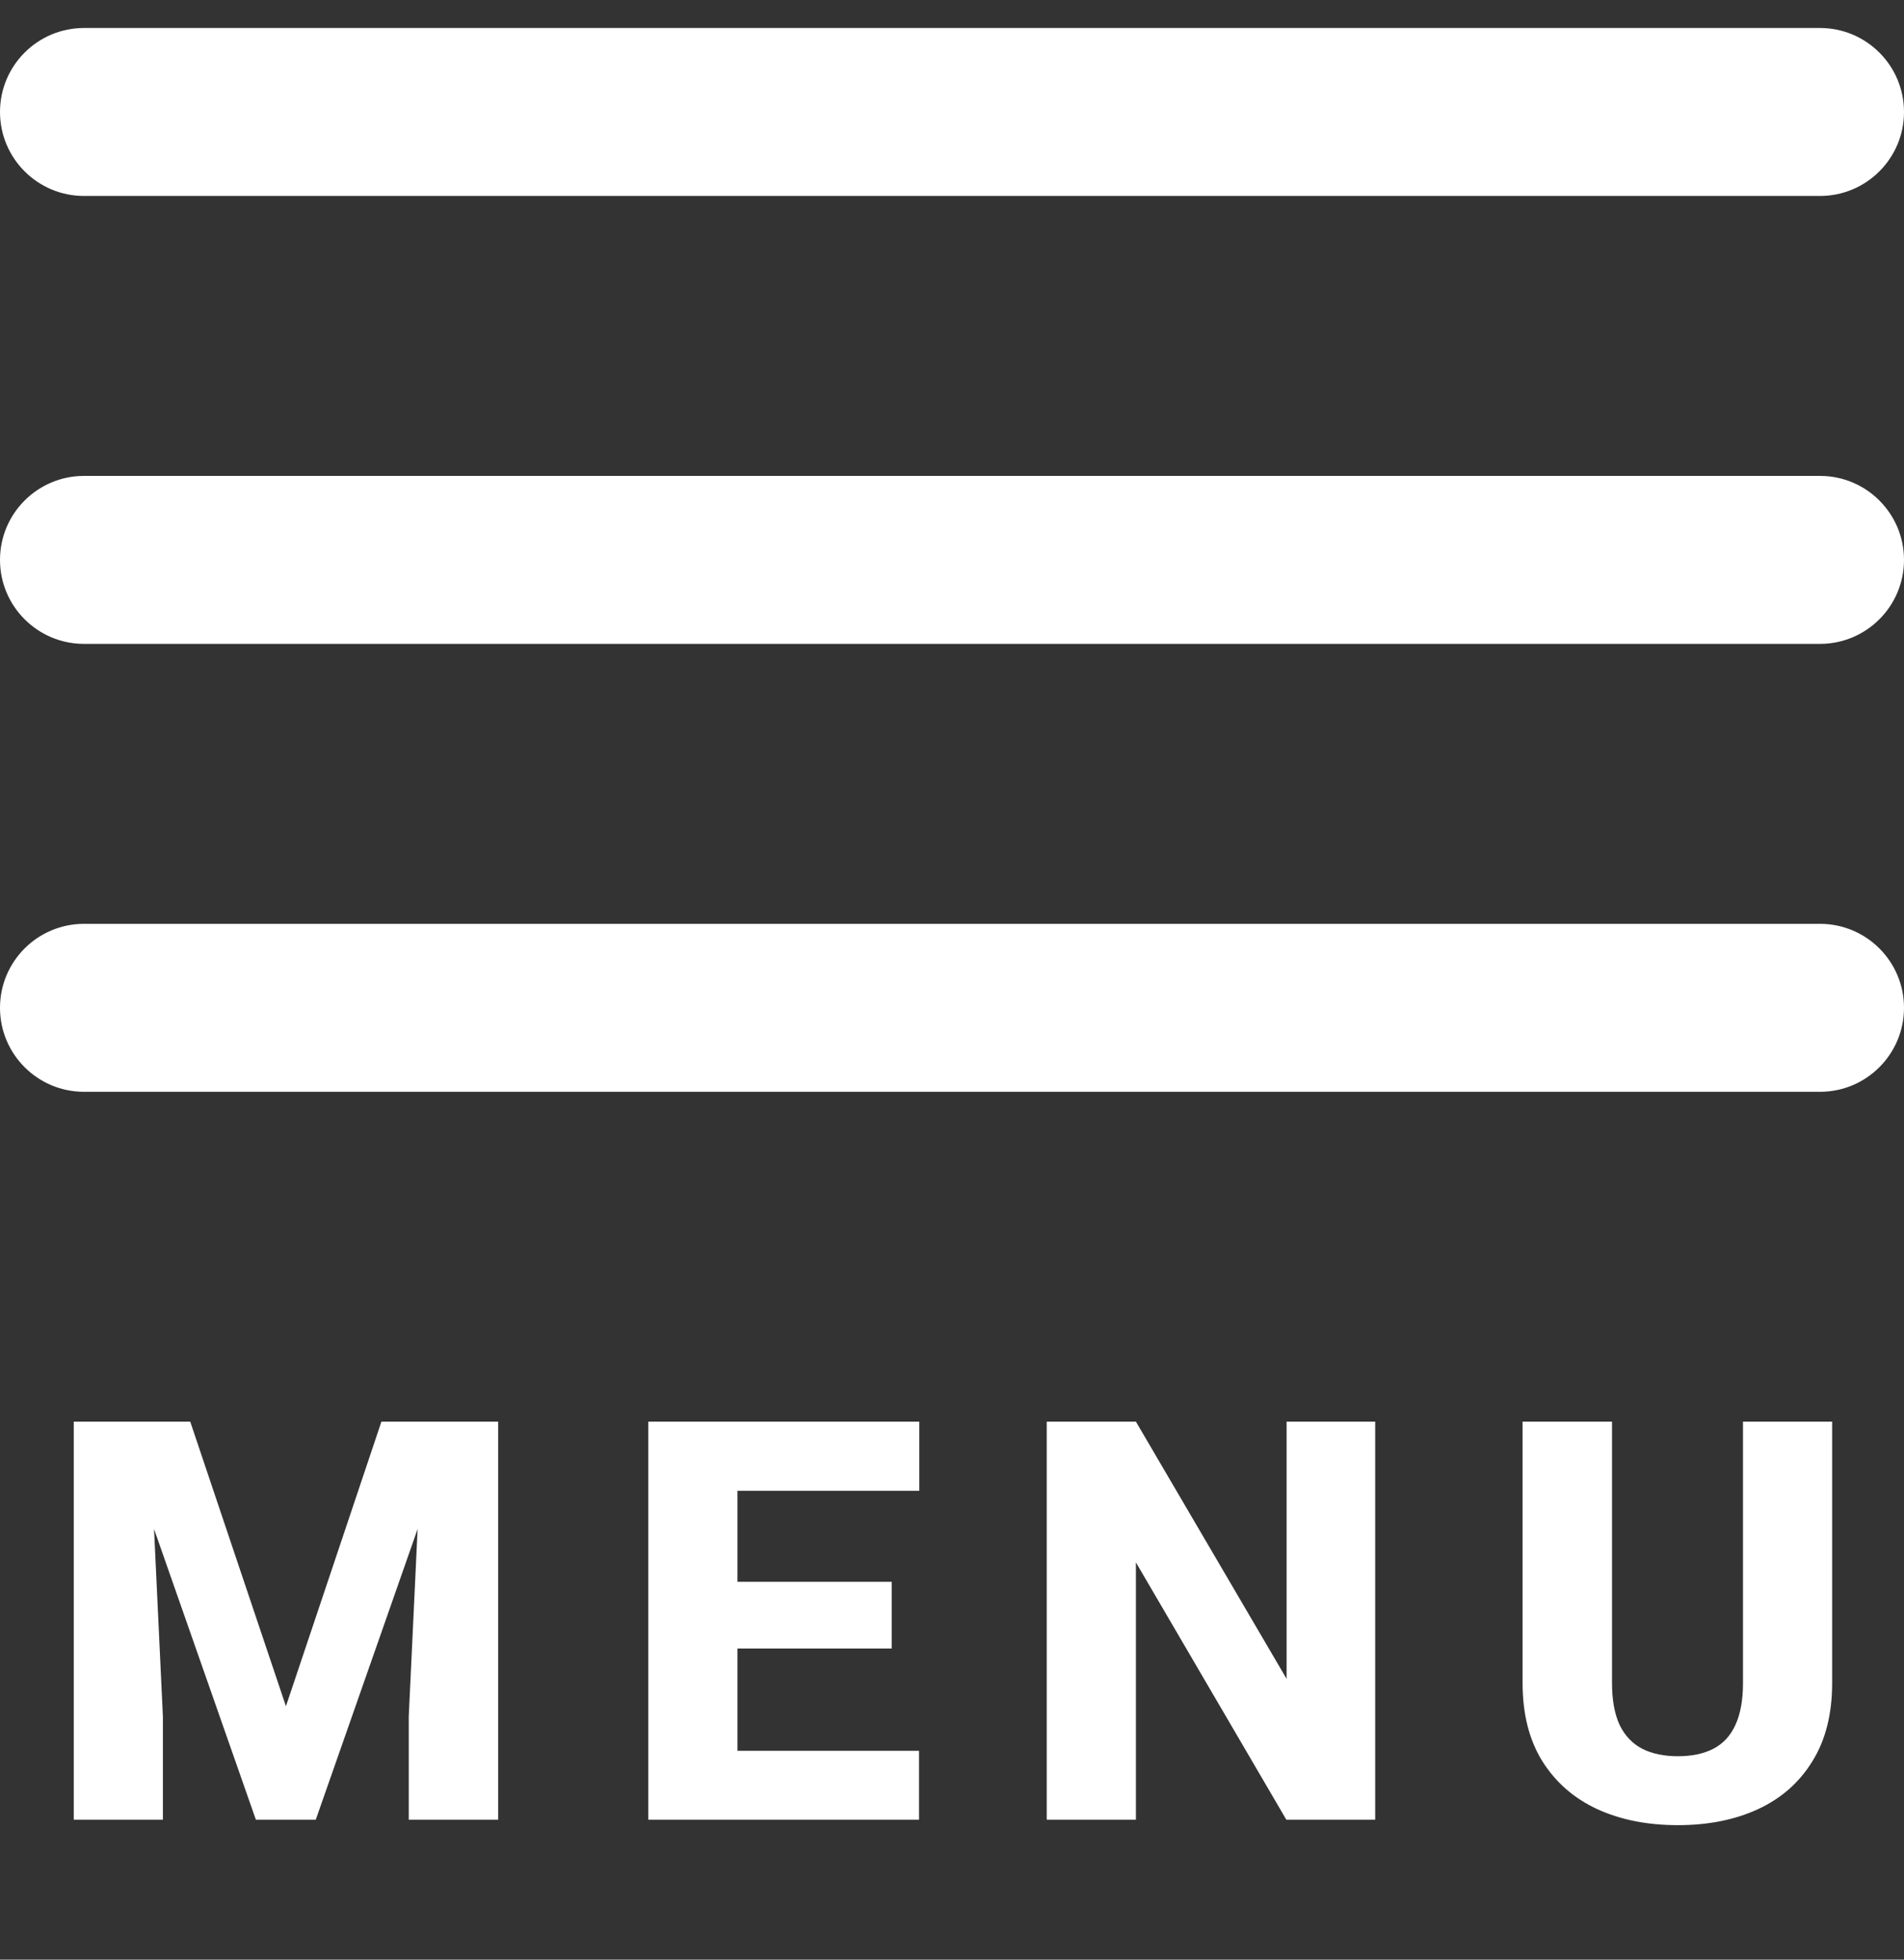 <svg width="34" height="35" viewBox="0 0 34 35" fill="none" xmlns="http://www.w3.org/2000/svg">
<rect x="0" y="0" width="34" height="35" fill="#333333" stroke="none"/>
<path fill-rule="evenodd" clip-rule="evenodd" d="M34 2C34 2.828 33.328 3.5 32.5 3.5L1.5 3.5C0.672 3.5 -5.87108e-08 2.828 -1.31134e-07 2C-2.03558e-07 1.172 0.672 0.5 1.5 0.5L32.5 0.5C33.328 0.5 34 1.172 34 2Z" fill="#fff"/>
<path fill-rule="evenodd" clip-rule="evenodd" d="M34 10C34 10.828 33.328 11.5 32.5 11.5L1.5 11.5C0.672 11.5 -5.87108e-08 10.828 -1.31134e-07 10C-2.03558e-07 9.172 0.672 8.5 1.5 8.5L32.5 8.5C33.328 8.5 34 9.172 34 10Z" fill="#fff"/>
<path fill-rule="evenodd" clip-rule="evenodd" d="M34 18C34 18.828 33.328 19.5 32.5 19.5L1.5 19.5C0.672 19.5 -5.87108e-08 18.828 -1.31134e-07 18C-2.03558e-07 17.172 0.672 16.5 1.5 16.5L32.5 16.5C33.328 16.5 34 17.172 34 18Z" fill="#fff"/>
<path d="M2.079 25.391H3.397L5.106 30.474L6.811 25.391H8.129L5.639 32.5H4.569L2.079 25.391ZM1.317 25.391H2.66L2.909 30.659V32.5H1.317V25.391ZM7.548 25.391H8.896V32.5H7.299V30.659L7.548 25.391ZM16.411 31.27V32.5H12.627V31.27H16.411ZM13.169 25.391V32.5H11.577V25.391H13.169ZM15.923 28.252V29.443H12.627V28.252H15.923ZM16.416 25.391V26.626H12.627V25.391H16.416ZM24.557 25.391V32.5H22.97L20.284 27.905V32.5H18.692V25.391H20.284L22.975 29.985V25.391H24.557ZM31.125 25.391H32.717V30.059C32.717 30.612 32.6 31.078 32.365 31.455C32.134 31.833 31.812 32.117 31.398 32.31C30.985 32.502 30.506 32.598 29.963 32.598C29.416 32.598 28.934 32.502 28.518 32.31C28.104 32.117 27.779 31.833 27.541 31.455C27.307 31.078 27.189 30.612 27.189 30.059V25.391H28.786V30.059C28.786 30.365 28.832 30.615 28.923 30.811C29.017 31.003 29.152 31.144 29.328 31.235C29.504 31.323 29.715 31.367 29.963 31.367C30.21 31.367 30.42 31.323 30.593 31.235C30.769 31.144 30.9 31.003 30.988 30.811C31.079 30.615 31.125 30.365 31.125 30.059V25.391Z" fill="#fff"/>
</svg>
